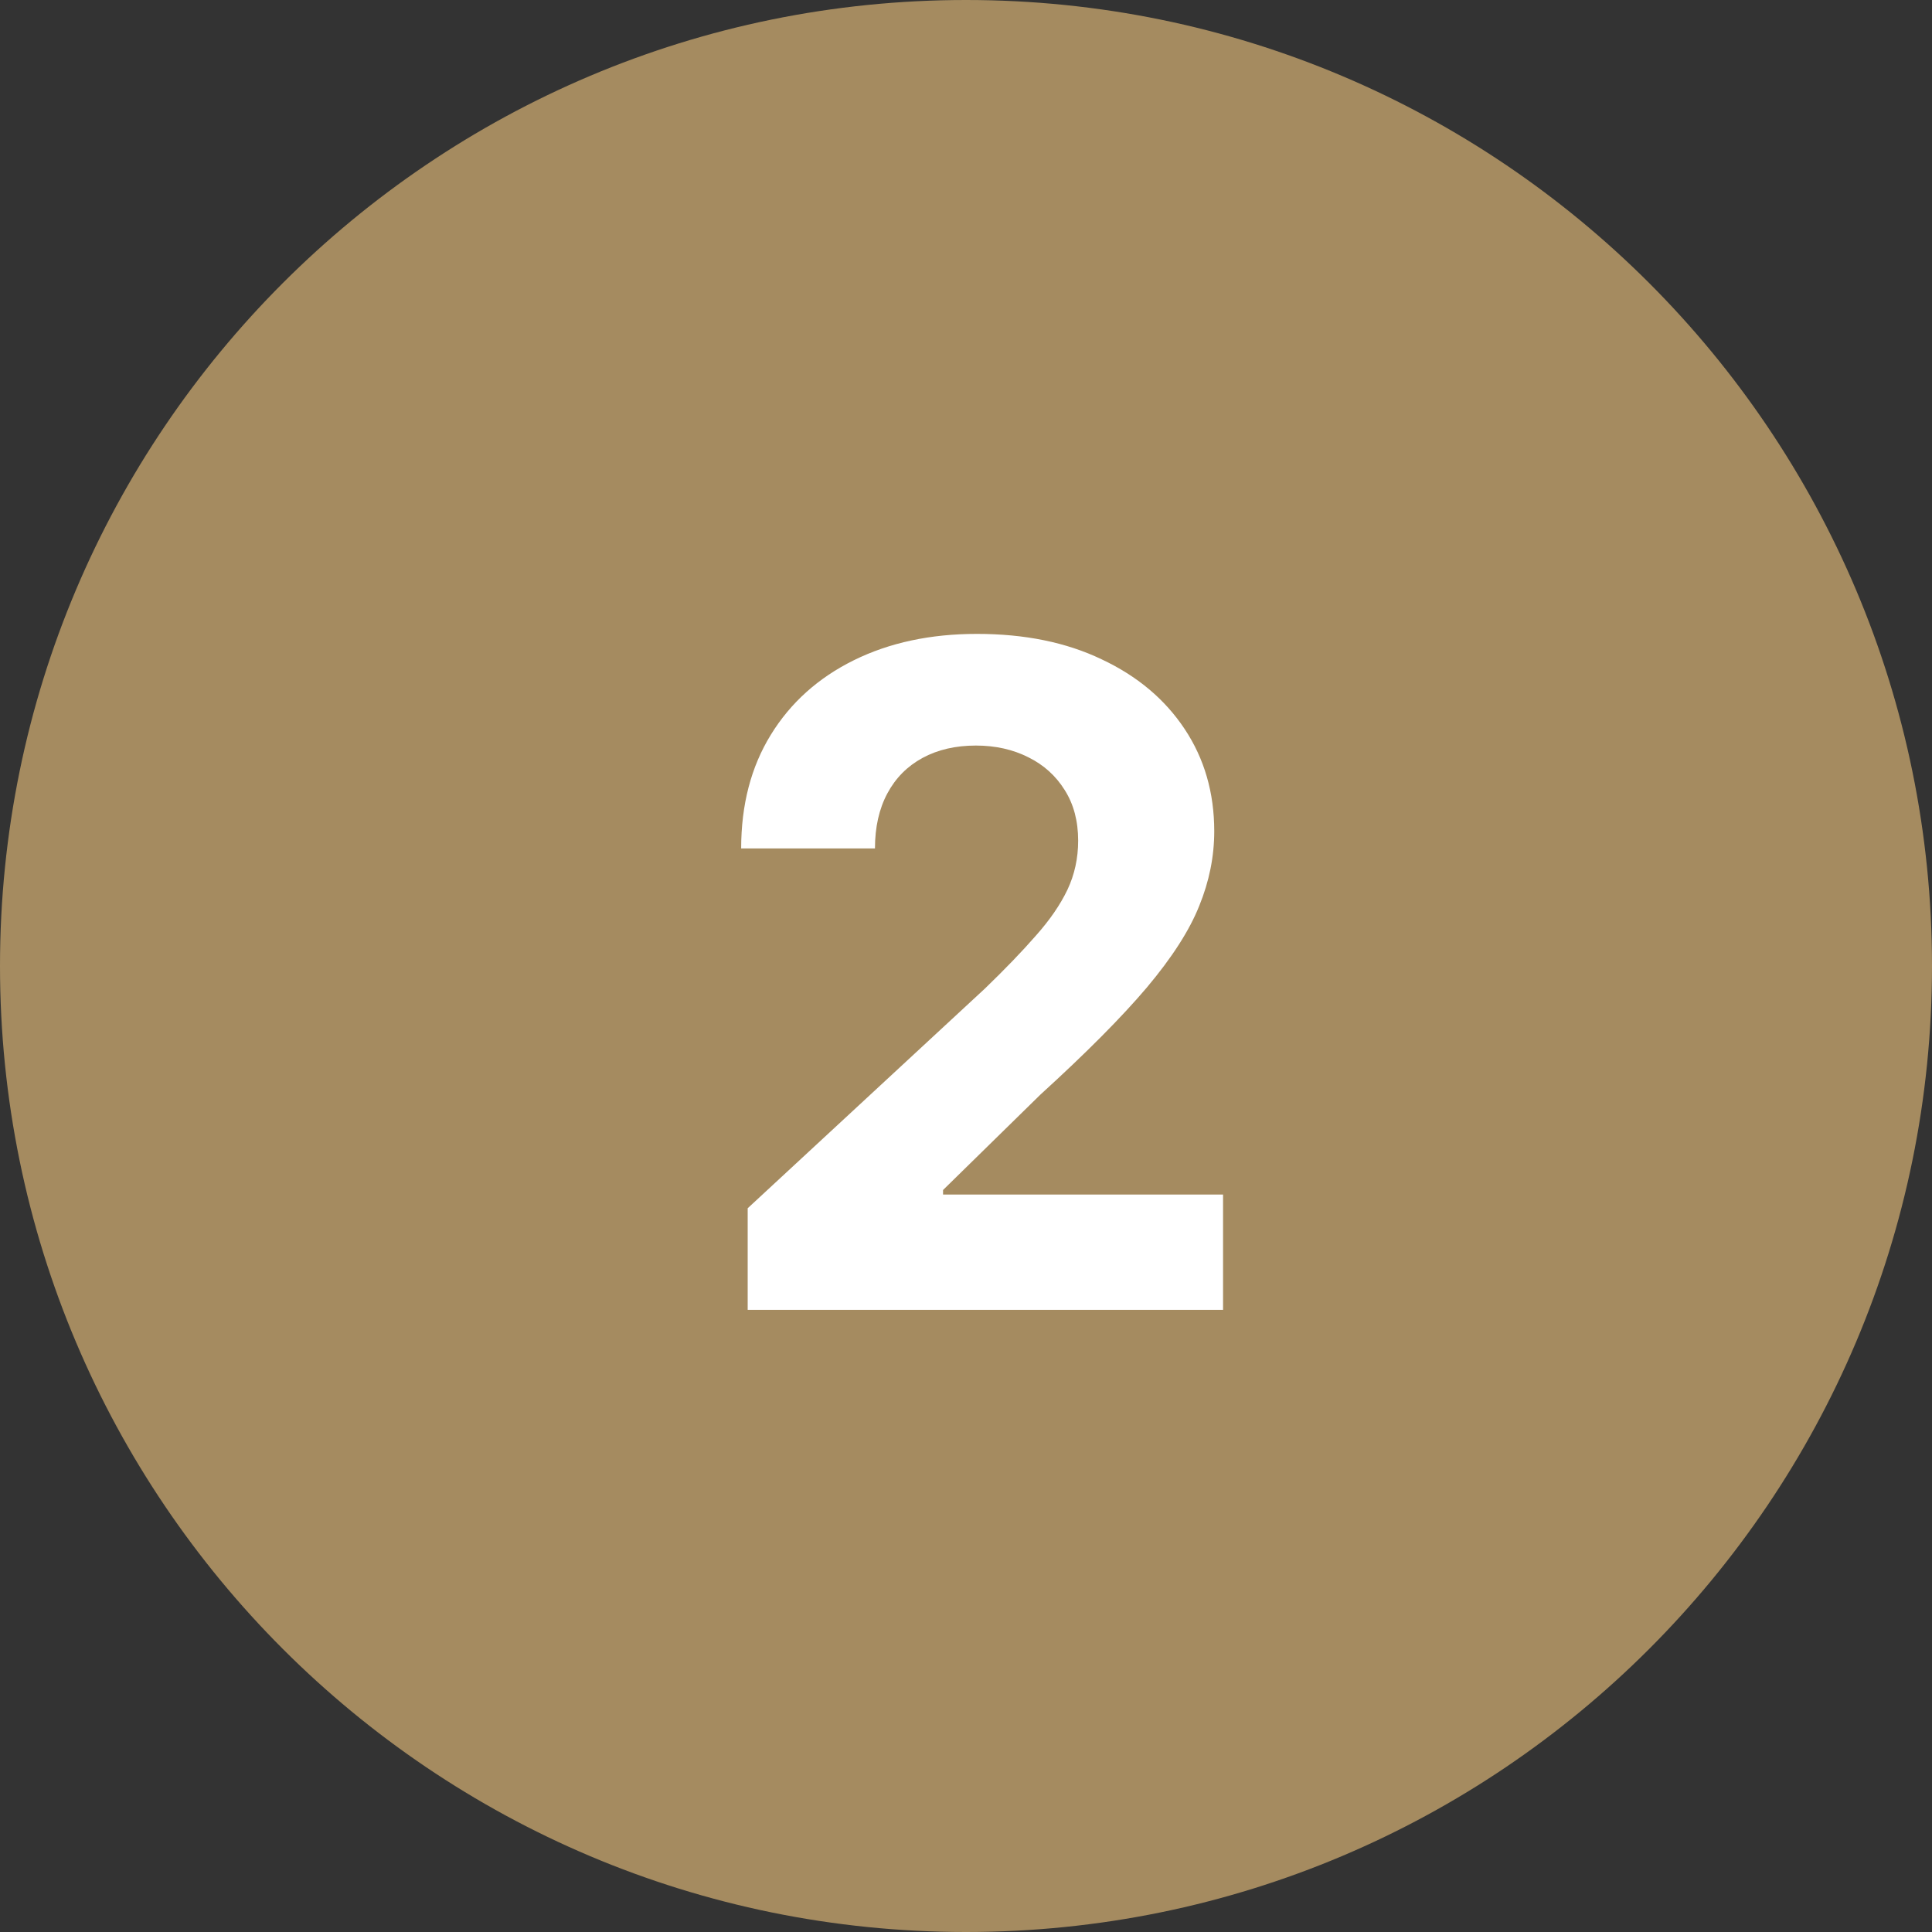 <svg xmlns="http://www.w3.org/2000/svg" width="59" height="59" viewBox="0 0 59 59" fill="none"><rect x="0" y="0" width="59" height="59" fill="#333333" stroke="none"/><path d="M59 29.5C59 45.792 45.792 59 29.5 59C13.208 59 0 45.792 0 29.5C0 13.208 13.208 0 29.5 0C45.792 0 59 13.208 59 29.5Z" fill="#A58B60"></path><path d="M22.833 40V36.898L30.081 30.186C30.698 29.59 31.215 29.053 31.632 28.575C32.057 28.098 32.378 27.631 32.597 27.173C32.816 26.709 32.925 26.209 32.925 25.672C32.925 25.075 32.789 24.562 32.517 24.131C32.245 23.693 31.874 23.358 31.404 23.126C30.933 22.888 30.399 22.768 29.803 22.768C29.18 22.768 28.636 22.894 28.172 23.146C27.708 23.398 27.35 23.759 27.098 24.23C26.846 24.701 26.72 25.261 26.72 25.91H22.634C22.634 24.578 22.935 23.421 23.539 22.44C24.142 21.459 24.987 20.7 26.074 20.163C27.161 19.626 28.414 19.358 29.833 19.358C31.291 19.358 32.56 19.616 33.641 20.134C34.728 20.644 35.573 21.353 36.176 22.261C36.78 23.169 37.081 24.21 37.081 25.384C37.081 26.152 36.929 26.912 36.624 27.66C36.326 28.41 35.792 29.241 35.023 30.156C34.254 31.064 33.17 32.155 31.772 33.428L28.799 36.341V36.48H37.35V40H22.833Z" fill="white"></path></svg>